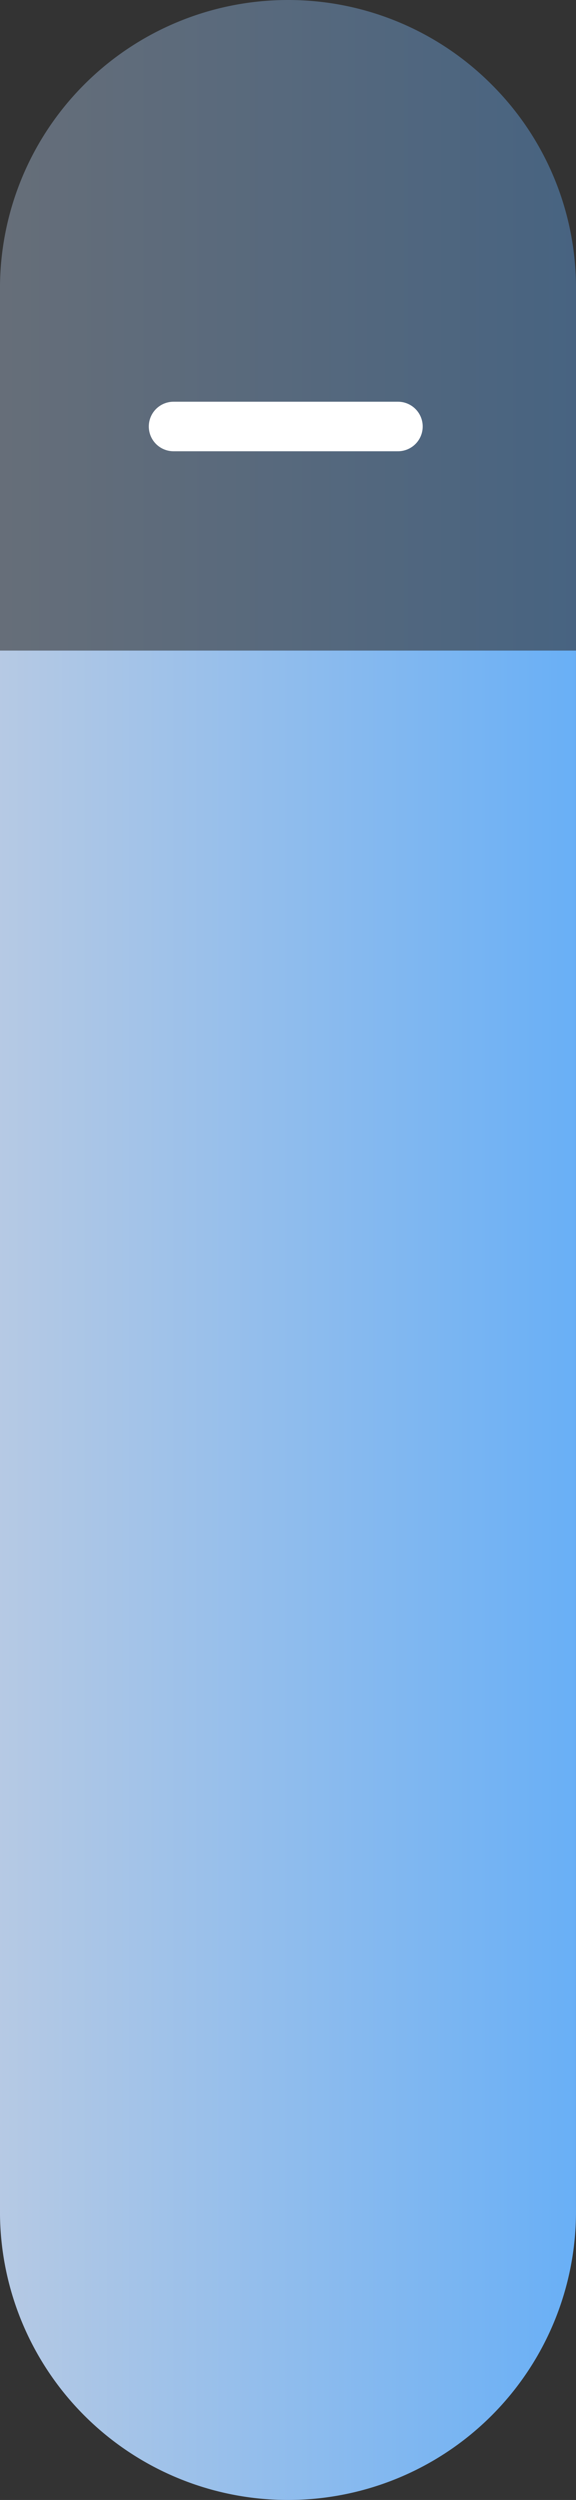 <svg xmlns="http://www.w3.org/2000/svg" xmlns:xlink="http://www.w3.org/1999/xlink" width="34.912" height="151.391" viewBox="0 0 34.912 151.391">
  <rect x="0" y="0" width="34.912" height="151.391" fill="#333333" stroke="none"/>
  <defs>
    <linearGradient id="linear-gradient" y1="0.5" x2="1" y2="0.5" gradientUnits="objectBoundingBox">
      <stop offset="0" stop-color="#b9ceea"/>
      <stop offset="1" stop-color="#67b1ff"/>
    </linearGradient>
    <linearGradient id="linear-gradient-2" y1="0.5" x2="1" y2="0.5" gradientUnits="objectBoundingBox">
      <stop offset="0" stop-color="#bacee9"/>
      <stop offset="1" stop-color="#6ab3fc"/>
    </linearGradient>
  </defs>
  <g id="Group_12923" data-name="Group 12923" transform="translate(-738.258 -2071.622)">
    <g id="Group_12736" data-name="Group 12736" transform="translate(738.258 2071.622)" opacity="0.998">
      <path id="Path_752" data-name="Path 752" d="M1260.429-403.488v21.941h-34.912v-21.941a17.456,17.456,0,0,1,17.456-17.456,17.4,17.4,0,0,1,12.339,5.116A17.368,17.368,0,0,1,1260.429-403.488Z" transform="translate(-1225.518 420.944)" opacity="0.38" fill="url(#linear-gradient)"/>
      <path id="Path_753" data-name="Path 753" d="M1260.429-381.657v94.538a17.457,17.457,0,0,1-17.456,17.456,17.457,17.457,0,0,1-17.456-17.456v-94.538Z" transform="translate(-1225.518 421.054)" opacity="0.968" fill="url(#linear-gradient-2)"/>
    </g>
    <line id="Line_3" data-name="Line 3" x2="13.601" transform="translate(748.777 2097.449)" fill="none" stroke="#fff" stroke-linecap="round" stroke-width="3"/>
  </g>
</svg>
